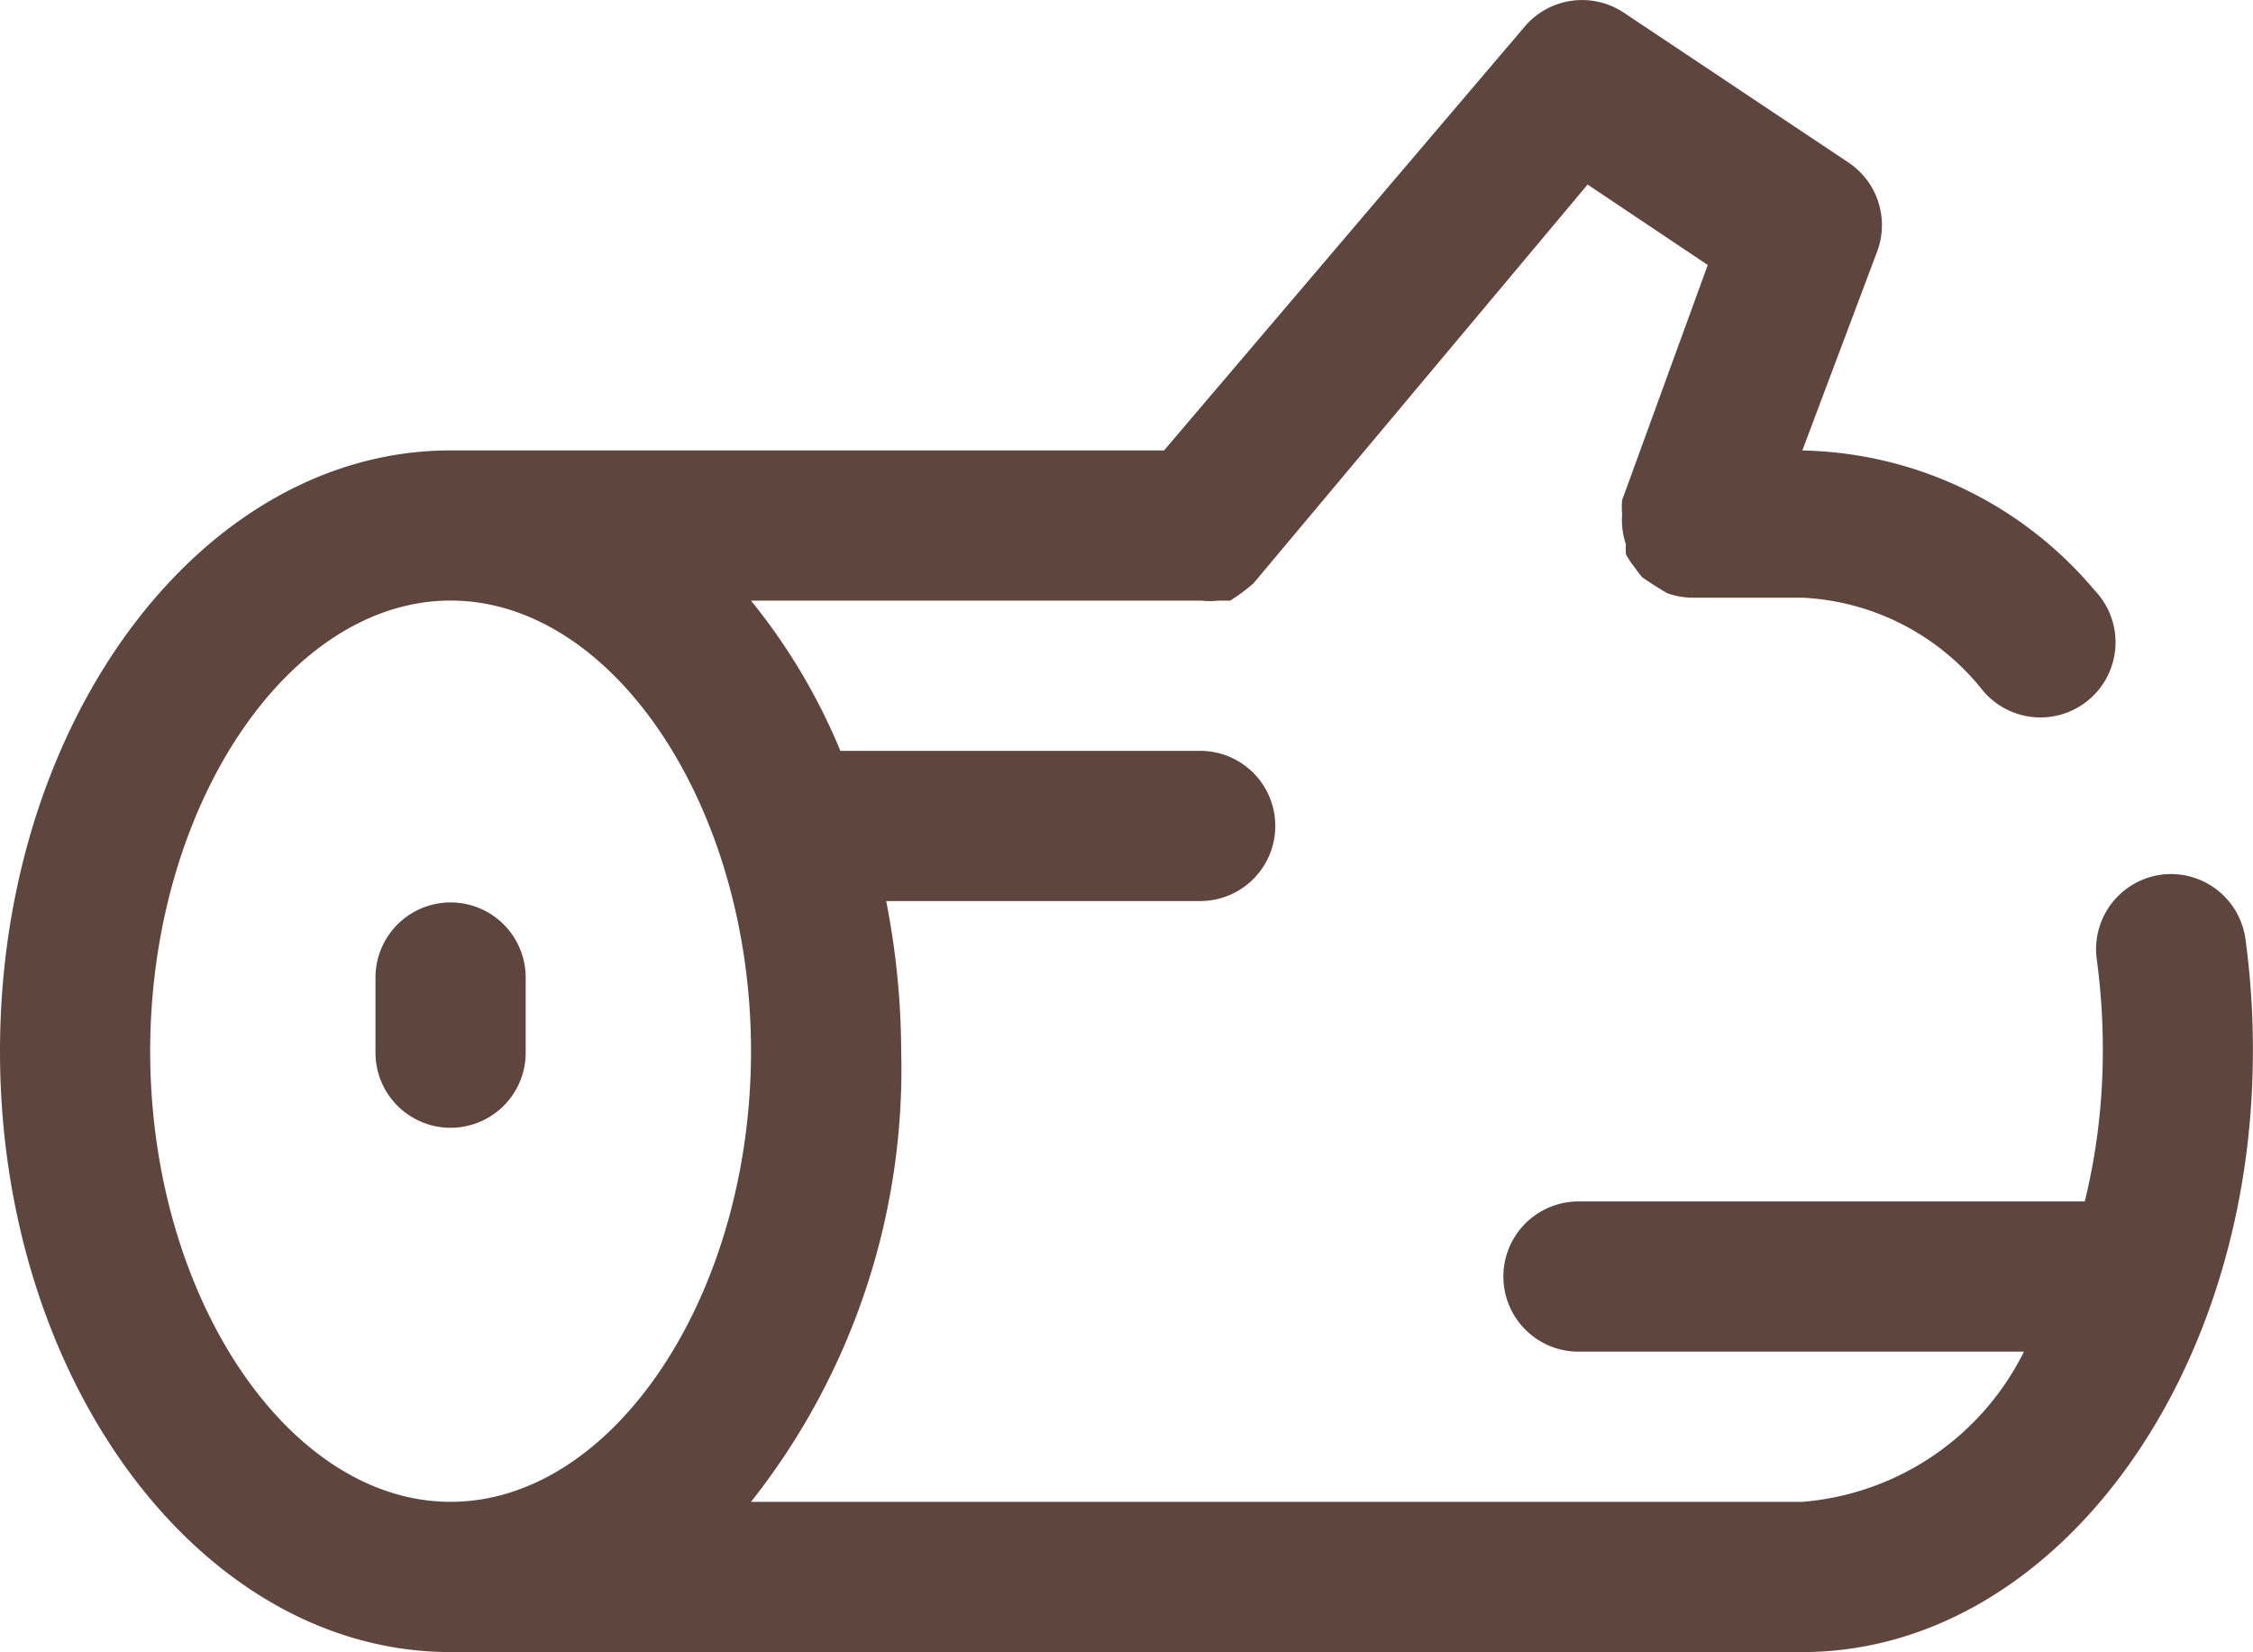 <svg id="Layer_2" data-name="Layer 2" xmlns="http://www.w3.org/2000/svg" width="86.84" height="63.675" viewBox="0 0 86.84 63.675">
  <path id="Path_4" data-name="Path 4" d="M84.279,38.718a2.9,2.9,0,0,0-2.46,3.271,25.649,25.649,0,0,1,.232,3.531,24.373,24.373,0,0,1-.695,5.789H61.788a2.895,2.895,0,0,0,0,5.789H79.011a10.479,10.479,0,0,1-8.539,5.789H29.947A26.891,26.891,0,0,0,35.736,45.52a30.336,30.336,0,0,0-.579-5.789H47.314a2.895,2.895,0,0,0,0-5.789H33.391a23.157,23.157,0,0,0-3.445-5.789H47.314a2.894,2.894,0,0,0,.637,0h.463a6.918,6.918,0,0,0,.9-.666h0L62.193,12.116l4.631,3.1-3.3,9.06a2.9,2.9,0,0,0,0,.55,2.724,2.724,0,0,0,0,.434h0a2.9,2.9,0,0,0,.145.724,2.9,2.9,0,0,0,0,.376,2.9,2.9,0,0,0,.347.521,2.893,2.893,0,0,0,.289.376,14.345,14.345,0,0,0,.955.608h0a2.894,2.894,0,0,0,.984.174h4.226a9.437,9.437,0,0,1,6.918,3.531,2.895,2.895,0,1,0,4.342-3.821,15.081,15.081,0,0,0-11.26-5.384h0l2.895-7.7a2.9,2.9,0,0,0-1.1-3.387L63.582,5.487a2.9,2.9,0,0,0-3.821.55L45.867,22.363h-27.5C8.787,22.363,1,32.755,1,45.52S8.787,68.677,18.368,68.677h52.1c9.581,0,17.368-10.392,17.368-23.157a31.493,31.493,0,0,0-.289-4.342A2.9,2.9,0,0,0,84.279,38.718Zm-77.49,6.8c0-9.408,5.3-17.368,11.579-17.368s11.579,7.96,11.579,17.368-5.3,17.368-11.579,17.368S6.789,54.928,6.789,45.52Z" transform="translate(-1 -5.003)" fill="#5e463e"/>
  <path id="Path_5" data-name="Path 5" d="M11.789,22.789V19.895a2.895,2.895,0,0,0-5.789,0v2.895a2.895,2.895,0,1,0,5.789,0Z" transform="translate(8.473 17.728)" fill="#5e463e"/>
</svg>
